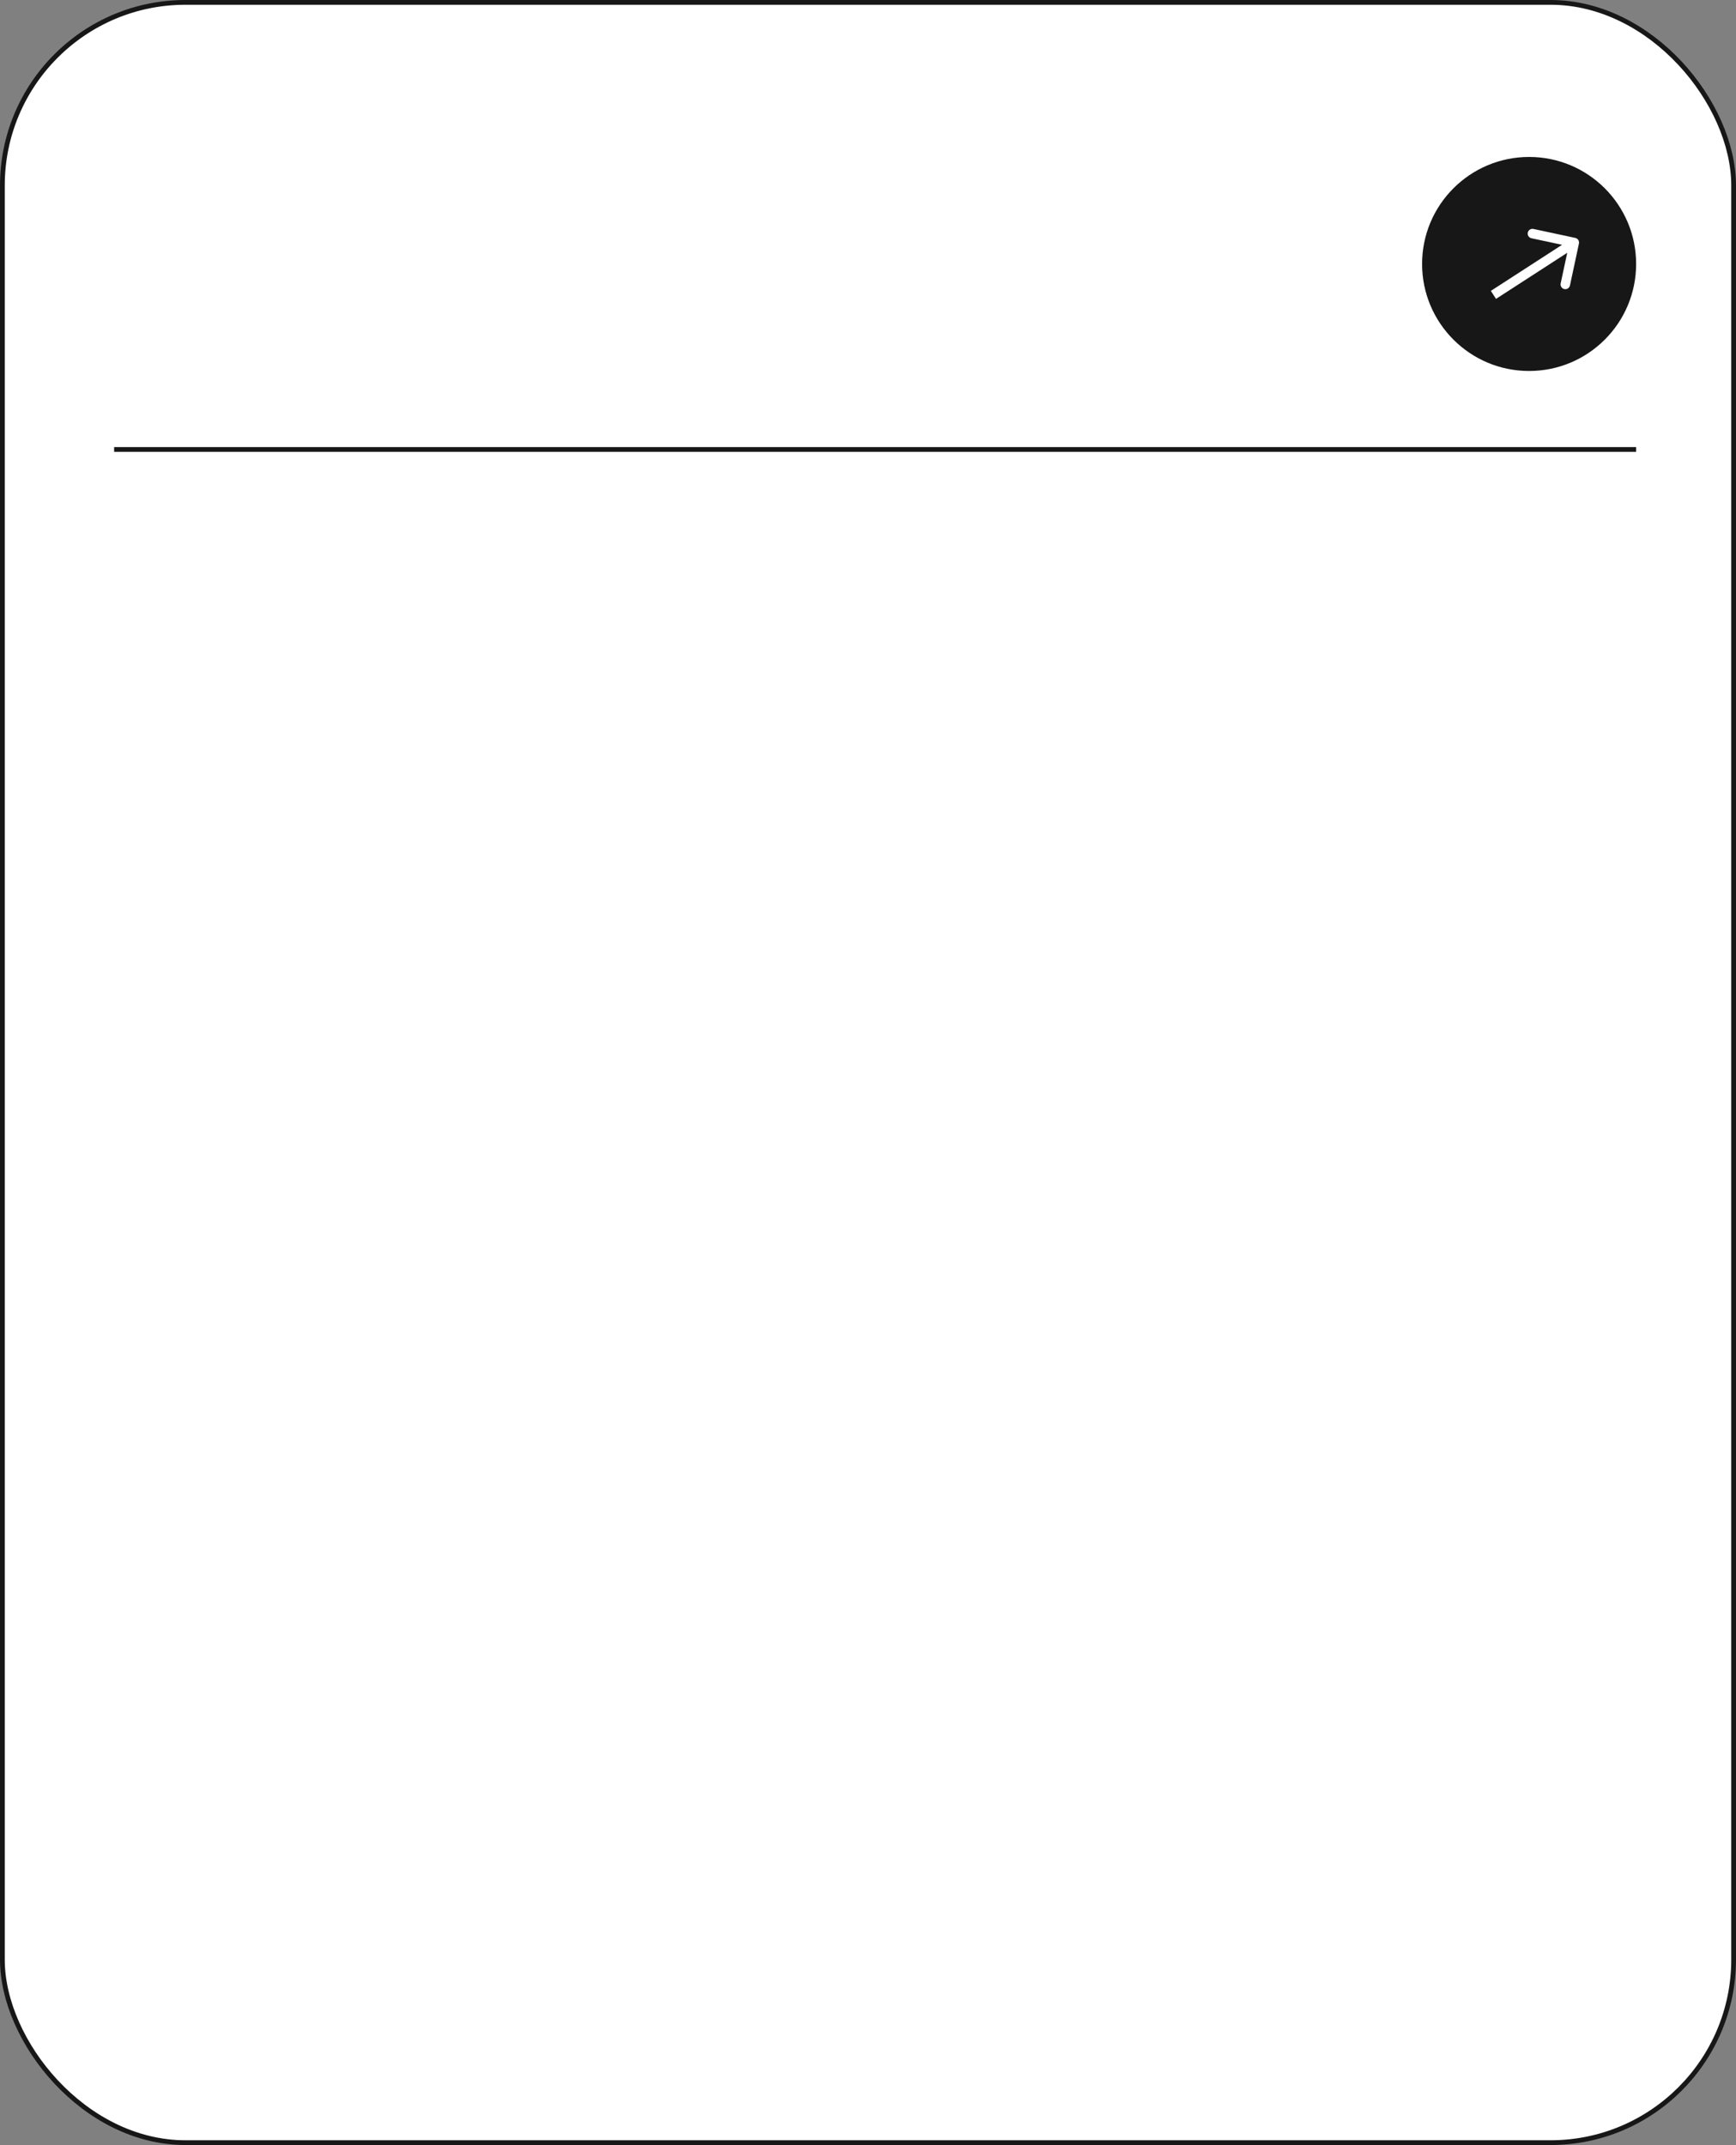 <?xml version="1.0" encoding="UTF-8"?> <svg xmlns="http://www.w3.org/2000/svg" width="365" height="451" viewBox="0 0 365 451" fill="none"><rect x="0" y="0" width="365" height="451" fill="#808080" stroke="none"/> <rect x="0.5" y="0.5" width="364" height="450" rx="38.5" fill="white" stroke="#171717"></rect> <line x1="23.997" y1="94.5" x2="344.003" y2="94.5" stroke="#171717"></line> <circle cx="321.5" cy="55.5" r="22.5" fill="#171717"></circle> <path d="M331.978 51.209C332.094 50.669 331.75 50.138 331.21 50.022L322.409 48.136C321.869 48.021 321.338 48.365 321.222 48.905C321.106 49.445 321.45 49.976 321.99 50.092L329.813 51.768L328.136 59.591C328.021 60.131 328.365 60.662 328.905 60.778C329.445 60.894 329.976 60.55 330.092 60.01L331.978 51.209ZM314.543 62.84L331.543 51.84L330.457 50.16L313.457 61.16L314.543 62.84Z" fill="white"></path> </svg> 